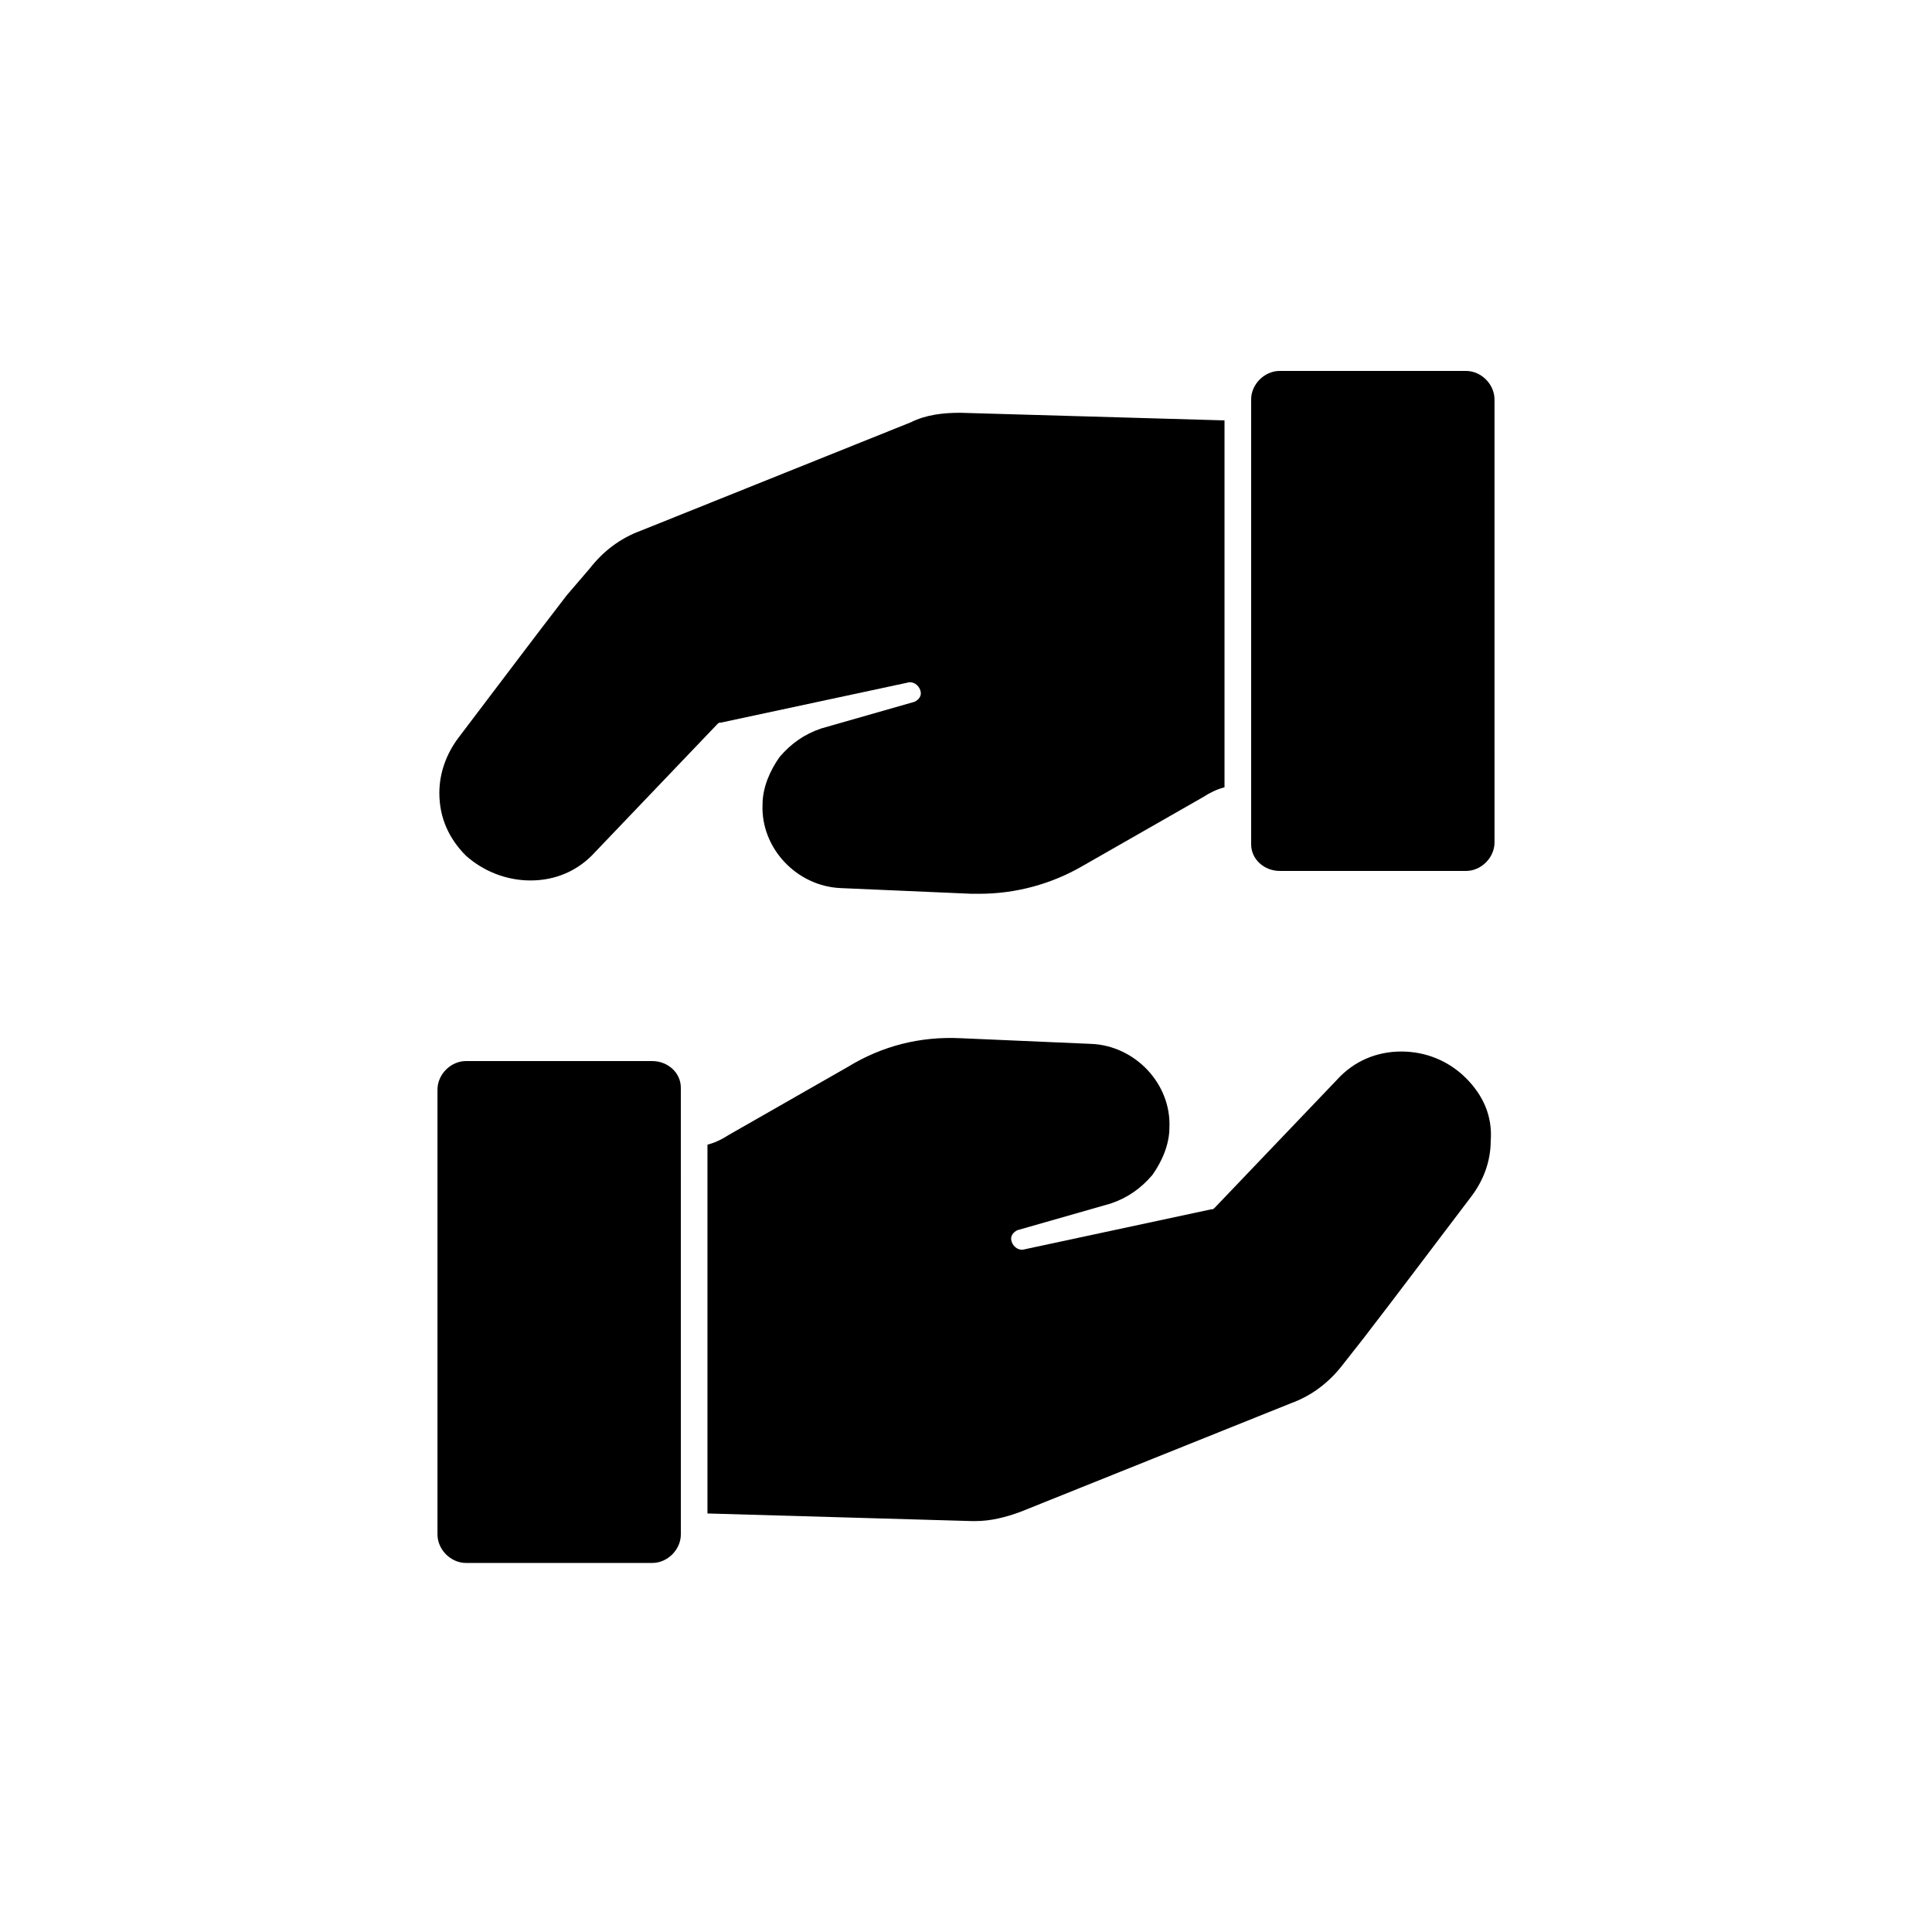 <?xml version="1.0" encoding="UTF-8"?>
<!-- Uploaded to: ICON Repo, www.svgrepo.com, Generator: ICON Repo Mixer Tools -->
<svg fill="#000000" width="800px" height="800px" version="1.1" viewBox="144 144 512 512" xmlns="http://www.w3.org/2000/svg">
 <g>
  <path d="m316.87 425.19h-49.375c-4.031 0-7.559 3.527-7.559 7.559v117.89c0 4.031 3.527 7.559 7.559 7.559h49.375c4.031 0 7.559-3.527 7.559-7.559l-0.004-118.39c0-4.031-3.523-7.055-7.555-7.055z"/>
  <path d="m483.13 374.81h49.375c4.031 0 7.559-3.527 7.559-7.559l-0.004-117.39c0-4.031-3.527-7.559-7.559-7.559h-49.375c-4.031 0-7.559 3.527-7.559 7.559v117.89c0.004 4.031 3.531 7.055 7.562 7.055z"/>
  <path d="m284.62 377.33c6.551 0 12.594-2.519 17.129-7.559l32.242-33.754c0.504-0.504 0.504-0.504 1.008-0.504l49.375-10.578c1.512-0.504 3.023 0.504 3.527 2.016s-0.504 2.519-1.512 3.023l-24.688 7.055c-4.535 1.512-8.062 4.031-11.082 7.559-2.519 3.527-4.535 8.062-4.535 12.594-0.504 11.586 9.07 21.664 20.656 22.168l34.762 1.512h2.016c9.574 0 19.145-2.519 27.711-7.559l31.738-18.137c1.512-1.008 3.527-2.016 5.543-2.519v-97.238l-70.031-2.016c-4.535 0-9.07 0.504-13.098 2.519l-71.539 28.719c-5.543 2.016-10.078 5.543-13.602 10.078l-6.047 7.047c-8.566 11.082-20.656 27.207-28.719 37.785-3.023 4.031-5.039 9.07-5.039 14.609 0 6.551 2.519 12.09 7.055 16.625 4.535 4.035 10.582 6.555 17.129 6.555z"/>
  <path d="m532.5 429.72c-4.535-4.535-10.578-7.055-17.129-7.055-6.551 0-12.594 2.519-17.129 7.559l-32.242 33.754c-0.504 0.504-0.504 0.504-1.008 0.504l-49.375 10.578c-1.512 0.504-3.023-0.504-3.527-2.016s0.504-2.519 1.512-3.023l24.688-7.055c4.535-1.512 8.062-4.031 11.082-7.559 2.519-3.527 4.535-8.062 4.535-12.594 0.504-11.586-9.07-21.664-20.656-22.168l-34.762-1.512c-10.578-0.504-20.656 2.016-29.727 7.559l-31.738 18.137c-1.512 1.008-3.527 2.016-5.543 2.519v97.738l70.031 2.016h1.008c4.031 0 8.062-1.008 12.09-2.519l71.539-28.719c5.543-2.016 10.078-5.543 13.602-10.078l5.543-7.055c8.566-11.082 20.656-27.207 28.719-37.785 3.023-4.031 5.039-9.07 5.039-14.609 0.504-6.539-2.016-12.082-6.551-16.617z"/>
 </g>
</svg>